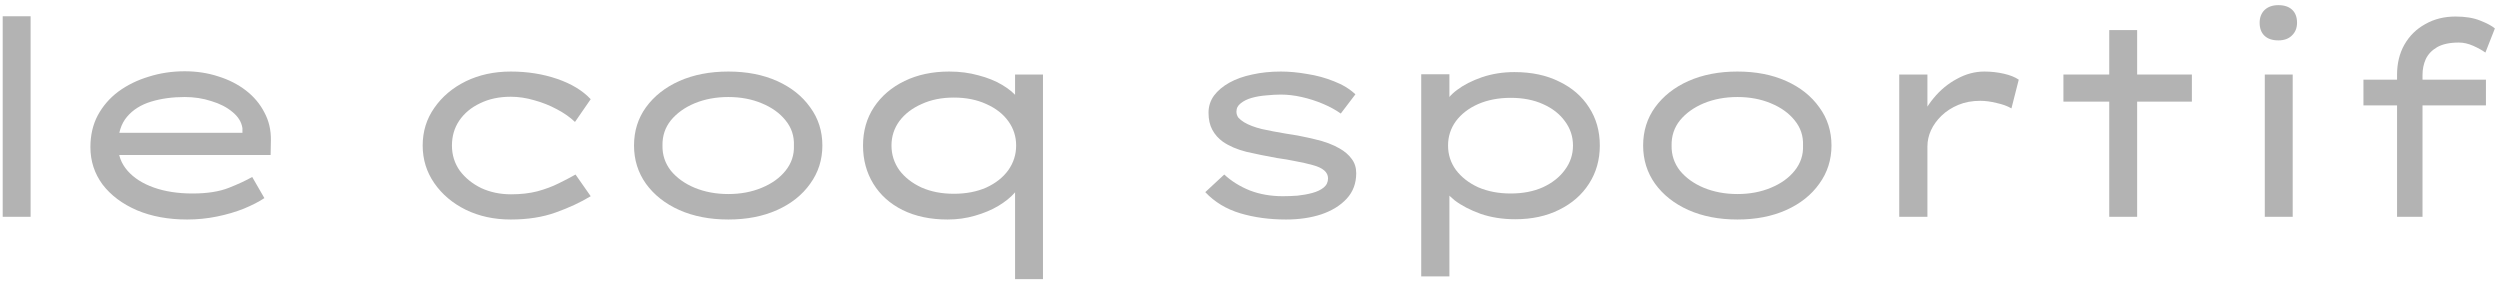 <svg width="369" height="42" viewBox="0 0 369 42" fill="none" xmlns="http://www.w3.org/2000/svg">
<path d="M353.804 32V11.04C353.804 9.36 354.164 7.88 354.884 6.6C355.63 5.293 356.657 4.28 357.964 3.56C359.27 2.813 360.764 2.44 362.444 2.44C363.884 2.44 365.097 2.64 366.084 3.04C367.097 3.44 367.817 3.827 368.244 4.2L366.844 7.76C366.364 7.413 365.764 7.08 365.044 6.76C364.324 6.44 363.617 6.28 362.924 6.28C361.59 6.28 360.524 6.507 359.724 6.96C358.95 7.413 358.39 8 358.044 8.72C357.724 9.44 357.564 10.213 357.564 11.04V32H355.684C355.47 32 355.204 32 354.884 32C354.59 32 354.23 32 353.804 32ZM348.844 15.56V11.76H366.924V15.56H348.844Z" fill="#B3B3B3"/>
<path d="M334.283 32V11H338.403V32H334.283ZM336.283 5.96C335.403 5.96 334.723 5.733 334.243 5.28C333.763 4.827 333.523 4.187 333.523 3.36C333.523 2.587 333.763 1.96 334.243 1.48C334.75 1 335.43 0.76 336.283 0.76C337.163 0.76 337.843 0.987 338.323 1.44C338.803 1.893 339.043 2.533 339.043 3.36C339.043 4.133 338.79 4.76 338.283 5.24C337.803 5.72 337.137 5.96 336.283 5.96Z" fill="#B3B3B3"/>
<path d="M311.323 32V4.44H315.443V32H311.323ZM304.562 15V11H323.522V15H304.562Z" fill="#B3B3B3"/>
<path d="M280.328 32V11H284.488V18.64L283.288 18.4C283.715 16.96 284.421 15.653 285.408 14.48C286.395 13.28 287.541 12.333 288.848 11.64C290.155 10.92 291.501 10.56 292.888 10.56C293.875 10.56 294.835 10.667 295.768 10.88C296.701 11.093 297.435 11.387 297.968 11.76L296.888 16C296.301 15.653 295.568 15.387 294.688 15.2C293.835 14.987 293.035 14.88 292.288 14.88C291.088 14.88 290.008 15.08 289.048 15.48C288.088 15.88 287.261 16.413 286.568 17.08C285.901 17.72 285.381 18.44 285.008 19.24C284.661 20.013 284.488 20.8 284.488 21.6V32H280.328Z" fill="#B3B3B3"/>
<path d="M256.447 32.4C253.727 32.4 251.314 31.933 249.207 31C247.127 30.067 245.487 28.773 244.287 27.12C243.114 25.467 242.527 23.587 242.527 21.48C242.527 19.347 243.114 17.467 244.287 15.84C245.487 14.187 247.127 12.893 249.207 11.96C251.314 11.027 253.727 10.56 256.447 10.56C259.167 10.56 261.567 11.027 263.647 11.96C265.727 12.893 267.354 14.187 268.527 15.84C269.727 17.467 270.327 19.347 270.327 21.48C270.327 23.587 269.727 25.467 268.527 27.12C267.354 28.773 265.727 30.067 263.647 31C261.567 31.933 259.167 32.4 256.447 32.4ZM256.447 28.64C258.261 28.64 259.901 28.333 261.367 27.72C262.861 27.107 264.034 26.267 264.887 25.2C265.767 24.107 266.181 22.867 266.127 21.48C266.181 20.067 265.767 18.827 264.887 17.76C264.034 16.693 262.861 15.853 261.367 15.24C259.901 14.627 258.261 14.32 256.447 14.32C254.634 14.32 252.981 14.627 251.487 15.24C250.021 15.853 248.847 16.693 247.967 17.76C247.114 18.827 246.701 20.067 246.727 21.48C246.701 22.867 247.114 24.107 247.967 25.2C248.847 26.267 250.021 27.107 251.487 27.72C252.981 28.333 254.634 28.64 256.447 28.64Z" fill="#B3B3B3"/>
<path d="M209.773 40.8V10.96H213.933V15.8L213.293 15.44C213.507 14.72 214.093 14 215.053 13.28C216.04 12.534 217.267 11.907 218.733 11.4C220.227 10.893 221.827 10.64 223.533 10.64C226.067 10.64 228.267 11.107 230.133 12.04C232.027 12.947 233.493 14.213 234.533 15.84C235.6 17.467 236.133 19.347 236.133 21.48C236.133 23.587 235.6 25.467 234.533 27.12C233.493 28.747 232.027 30.027 230.133 30.96C228.267 31.893 226.107 32.36 223.653 32.36C221.787 32.36 220.08 32.093 218.533 31.56C216.987 31 215.707 30.334 214.693 29.56C213.707 28.76 213.107 28.014 212.893 27.32L213.933 26.76V40.8H209.773ZM222.973 28.56C224.787 28.56 226.373 28.253 227.733 27.64C229.12 27 230.2 26.147 230.973 25.08C231.773 24.014 232.173 22.814 232.173 21.48C232.173 20.147 231.773 18.947 230.973 17.88C230.2 16.814 229.12 15.973 227.733 15.36C226.373 14.747 224.787 14.44 222.973 14.44C221.187 14.44 219.587 14.747 218.173 15.36C216.787 15.973 215.693 16.814 214.893 17.88C214.12 18.947 213.733 20.147 213.733 21.48C213.733 22.814 214.12 24.014 214.893 25.08C215.693 26.147 216.787 27 218.173 27.64C219.587 28.253 221.187 28.56 222.973 28.56Z" fill="#B3B3B3"/>
<path d="M189.818 32.4C187.365 32.4 185.112 32.093 183.058 31.48C181.005 30.867 179.285 29.827 177.898 28.36L180.698 25.76C181.765 26.747 183.032 27.533 184.498 28.12C185.965 28.68 187.578 28.96 189.338 28.96C190.032 28.96 190.752 28.933 191.498 28.88C192.272 28.8 193.005 28.667 193.698 28.48C194.392 28.293 194.952 28.027 195.378 27.68C195.805 27.333 196.018 26.88 196.018 26.32C196.018 25.413 195.258 24.76 193.738 24.36C192.965 24.147 192.138 23.96 191.258 23.8C190.378 23.613 189.445 23.453 188.458 23.32C186.832 23.027 185.325 22.72 183.938 22.4C182.578 22.053 181.432 21.56 180.498 20.92C179.832 20.44 179.312 19.853 178.938 19.16C178.565 18.467 178.378 17.627 178.378 16.64C178.378 15.707 178.645 14.867 179.178 14.12C179.738 13.373 180.498 12.733 181.458 12.2C182.418 11.667 183.538 11.267 184.818 11C186.125 10.707 187.538 10.56 189.058 10.56C190.285 10.56 191.578 10.68 192.938 10.92C194.325 11.133 195.645 11.493 196.898 12C198.152 12.48 199.205 13.12 200.058 13.92L197.898 16.76C197.152 16.227 196.272 15.747 195.258 15.32C194.245 14.893 193.205 14.56 192.138 14.32C191.072 14.08 190.045 13.96 189.058 13.96C188.392 13.96 187.672 14 186.898 14.08C186.152 14.133 185.445 14.253 184.778 14.44C184.112 14.627 183.565 14.893 183.138 15.24C182.712 15.56 182.498 15.973 182.498 16.48C182.498 16.8 182.592 17.093 182.778 17.36C182.992 17.6 183.272 17.827 183.618 18.04C184.285 18.44 185.152 18.773 186.218 19.04C187.312 19.28 188.498 19.507 189.778 19.72C191.245 19.933 192.685 20.213 194.098 20.56C195.512 20.88 196.725 21.333 197.738 21.92C198.485 22.347 199.072 22.853 199.498 23.44C199.952 24.027 200.178 24.733 200.178 25.56C200.178 27.053 199.712 28.307 198.778 29.32C197.845 30.333 196.592 31.107 195.018 31.64C193.472 32.147 191.738 32.4 189.818 32.4Z" fill="#B3B3B3"/>
<path d="M149.823 41.2V26.2L150.623 26.52C150.623 27.133 150.329 27.787 149.743 28.48C149.156 29.147 148.356 29.787 147.343 30.4C146.356 30.987 145.209 31.467 143.903 31.84C142.623 32.213 141.276 32.4 139.863 32.4C137.329 32.4 135.116 31.933 133.223 31C131.356 30.067 129.916 28.773 128.903 27.12C127.889 25.467 127.383 23.587 127.383 21.48C127.383 19.347 127.916 17.467 128.983 15.84C130.076 14.187 131.583 12.893 133.503 11.96C135.423 11.027 137.623 10.56 140.103 10.56C141.649 10.56 143.089 10.747 144.423 11.12C145.756 11.467 146.916 11.933 147.903 12.52C148.889 13.107 149.649 13.733 150.183 14.4C150.743 15.067 151.023 15.72 151.023 16.36L149.823 16.44V11H153.943V41.2H149.823ZM140.783 28.6C142.596 28.6 144.196 28.293 145.583 27.68C146.969 27.04 148.049 26.187 148.823 25.12C149.596 24.027 149.983 22.813 149.983 21.48C149.983 20.147 149.596 18.947 148.823 17.88C148.049 16.813 146.969 15.973 145.583 15.36C144.196 14.72 142.596 14.4 140.783 14.4C138.996 14.4 137.409 14.72 136.023 15.36C134.636 15.973 133.543 16.813 132.743 17.88C131.969 18.947 131.583 20.147 131.583 21.48C131.583 22.813 131.969 24.027 132.743 25.12C133.543 26.187 134.636 27.04 136.023 27.68C137.409 28.293 138.996 28.6 140.783 28.6Z" fill="#B3B3B3"/>
<path d="M107.502 32.4C104.782 32.4 102.369 31.933 100.262 31C98.182 30.067 96.542 28.773 95.342 27.12C94.169 25.467 93.582 23.587 93.582 21.48C93.582 19.347 94.169 17.467 95.342 15.84C96.542 14.187 98.182 12.893 100.262 11.96C102.369 11.027 104.782 10.56 107.502 10.56C110.222 10.56 112.622 11.027 114.702 11.96C116.782 12.893 118.409 14.187 119.582 15.84C120.782 17.467 121.382 19.347 121.382 21.48C121.382 23.587 120.782 25.467 119.582 27.12C118.409 28.773 116.782 30.067 114.702 31C112.622 31.933 110.222 32.4 107.502 32.4ZM107.502 28.64C109.315 28.64 110.955 28.333 112.422 27.72C113.915 27.107 115.089 26.267 115.942 25.2C116.822 24.107 117.235 22.867 117.182 21.48C117.235 20.067 116.822 18.827 115.942 17.76C115.089 16.693 113.915 15.853 112.422 15.24C110.955 14.627 109.315 14.32 107.502 14.32C105.689 14.32 104.035 14.627 102.542 15.24C101.075 15.853 99.902 16.693 99.022 17.76C98.169 18.827 97.755 20.067 97.782 21.48C97.755 22.867 98.169 24.107 99.022 25.2C99.902 26.267 101.075 27.107 102.542 27.72C104.035 28.333 105.689 28.64 107.502 28.64Z" fill="#B3B3B3"/>
<path d="M75.387 32.4C72.933 32.4 70.72 31.92 68.747 30.96C66.8 30 65.253 28.693 64.107 27.04C62.96 25.387 62.387 23.533 62.387 21.48C62.387 19.4 62.96 17.547 64.107 15.92C65.253 14.267 66.8 12.96 68.747 12C70.72 11.04 72.933 10.56 75.387 10.56C77.84 10.56 80.12 10.92 82.227 11.64C84.333 12.36 85.987 13.36 87.187 14.64L84.867 18C84.147 17.307 83.253 16.68 82.187 16.12C81.147 15.56 80.04 15.12 78.867 14.8C77.693 14.453 76.533 14.28 75.387 14.28C73.68 14.28 72.173 14.6 70.867 15.24C69.56 15.853 68.533 16.707 67.787 17.8C67.067 18.867 66.707 20.093 66.707 21.48C66.707 22.867 67.093 24.107 67.867 25.2C68.667 26.267 69.72 27.12 71.027 27.76C72.36 28.373 73.827 28.68 75.427 28.68C76.867 28.68 78.16 28.533 79.307 28.24C80.48 27.92 81.52 27.533 82.427 27.08C83.36 26.627 84.2 26.187 84.947 25.76L87.187 28.96C85.693 29.867 83.973 30.667 82.027 31.36C80.107 32.053 77.893 32.4 75.387 32.4Z" fill="#B3B3B3"/>
<path d="M27.624 32.4C24.85 32.4 22.384 31.947 20.224 31.04C18.064 30.107 16.37 28.84 15.144 27.24C13.944 25.613 13.344 23.773 13.344 21.72C13.344 19.96 13.704 18.4 14.424 17.04C15.17 15.653 16.184 14.48 17.464 13.52C18.77 12.56 20.264 11.827 21.944 11.32C23.624 10.787 25.397 10.52 27.264 10.52C29.024 10.52 30.677 10.773 32.224 11.28C33.77 11.76 35.13 12.453 36.304 13.36C37.477 14.267 38.384 15.347 39.024 16.6C39.69 17.827 40.01 19.2 39.984 20.72L39.944 22.88H17.184L16.264 19.6H36.384L35.784 19.88V18.92C35.65 18.013 35.157 17.213 34.304 16.52C33.477 15.827 32.437 15.293 31.184 14.92C29.957 14.52 28.65 14.32 27.264 14.32C25.45 14.32 23.797 14.547 22.304 15C20.81 15.453 19.624 16.2 18.744 17.24C17.864 18.28 17.424 19.68 17.424 21.44C17.424 22.88 17.89 24.133 18.824 25.2C19.757 26.267 21.05 27.093 22.704 27.68C24.357 28.267 26.264 28.56 28.424 28.56C30.584 28.56 32.37 28.28 33.784 27.72C35.197 27.16 36.344 26.627 37.224 26.12L39.024 29.24C38.224 29.773 37.21 30.293 35.984 30.8C34.784 31.28 33.464 31.667 32.024 31.96C30.584 32.253 29.117 32.4 27.624 32.4Z" fill="#B3B3B3"/>
<path d="M0.398 32V2.4H4.518V32H0.398Z" fill="#B3B3B3"/>
</svg>

